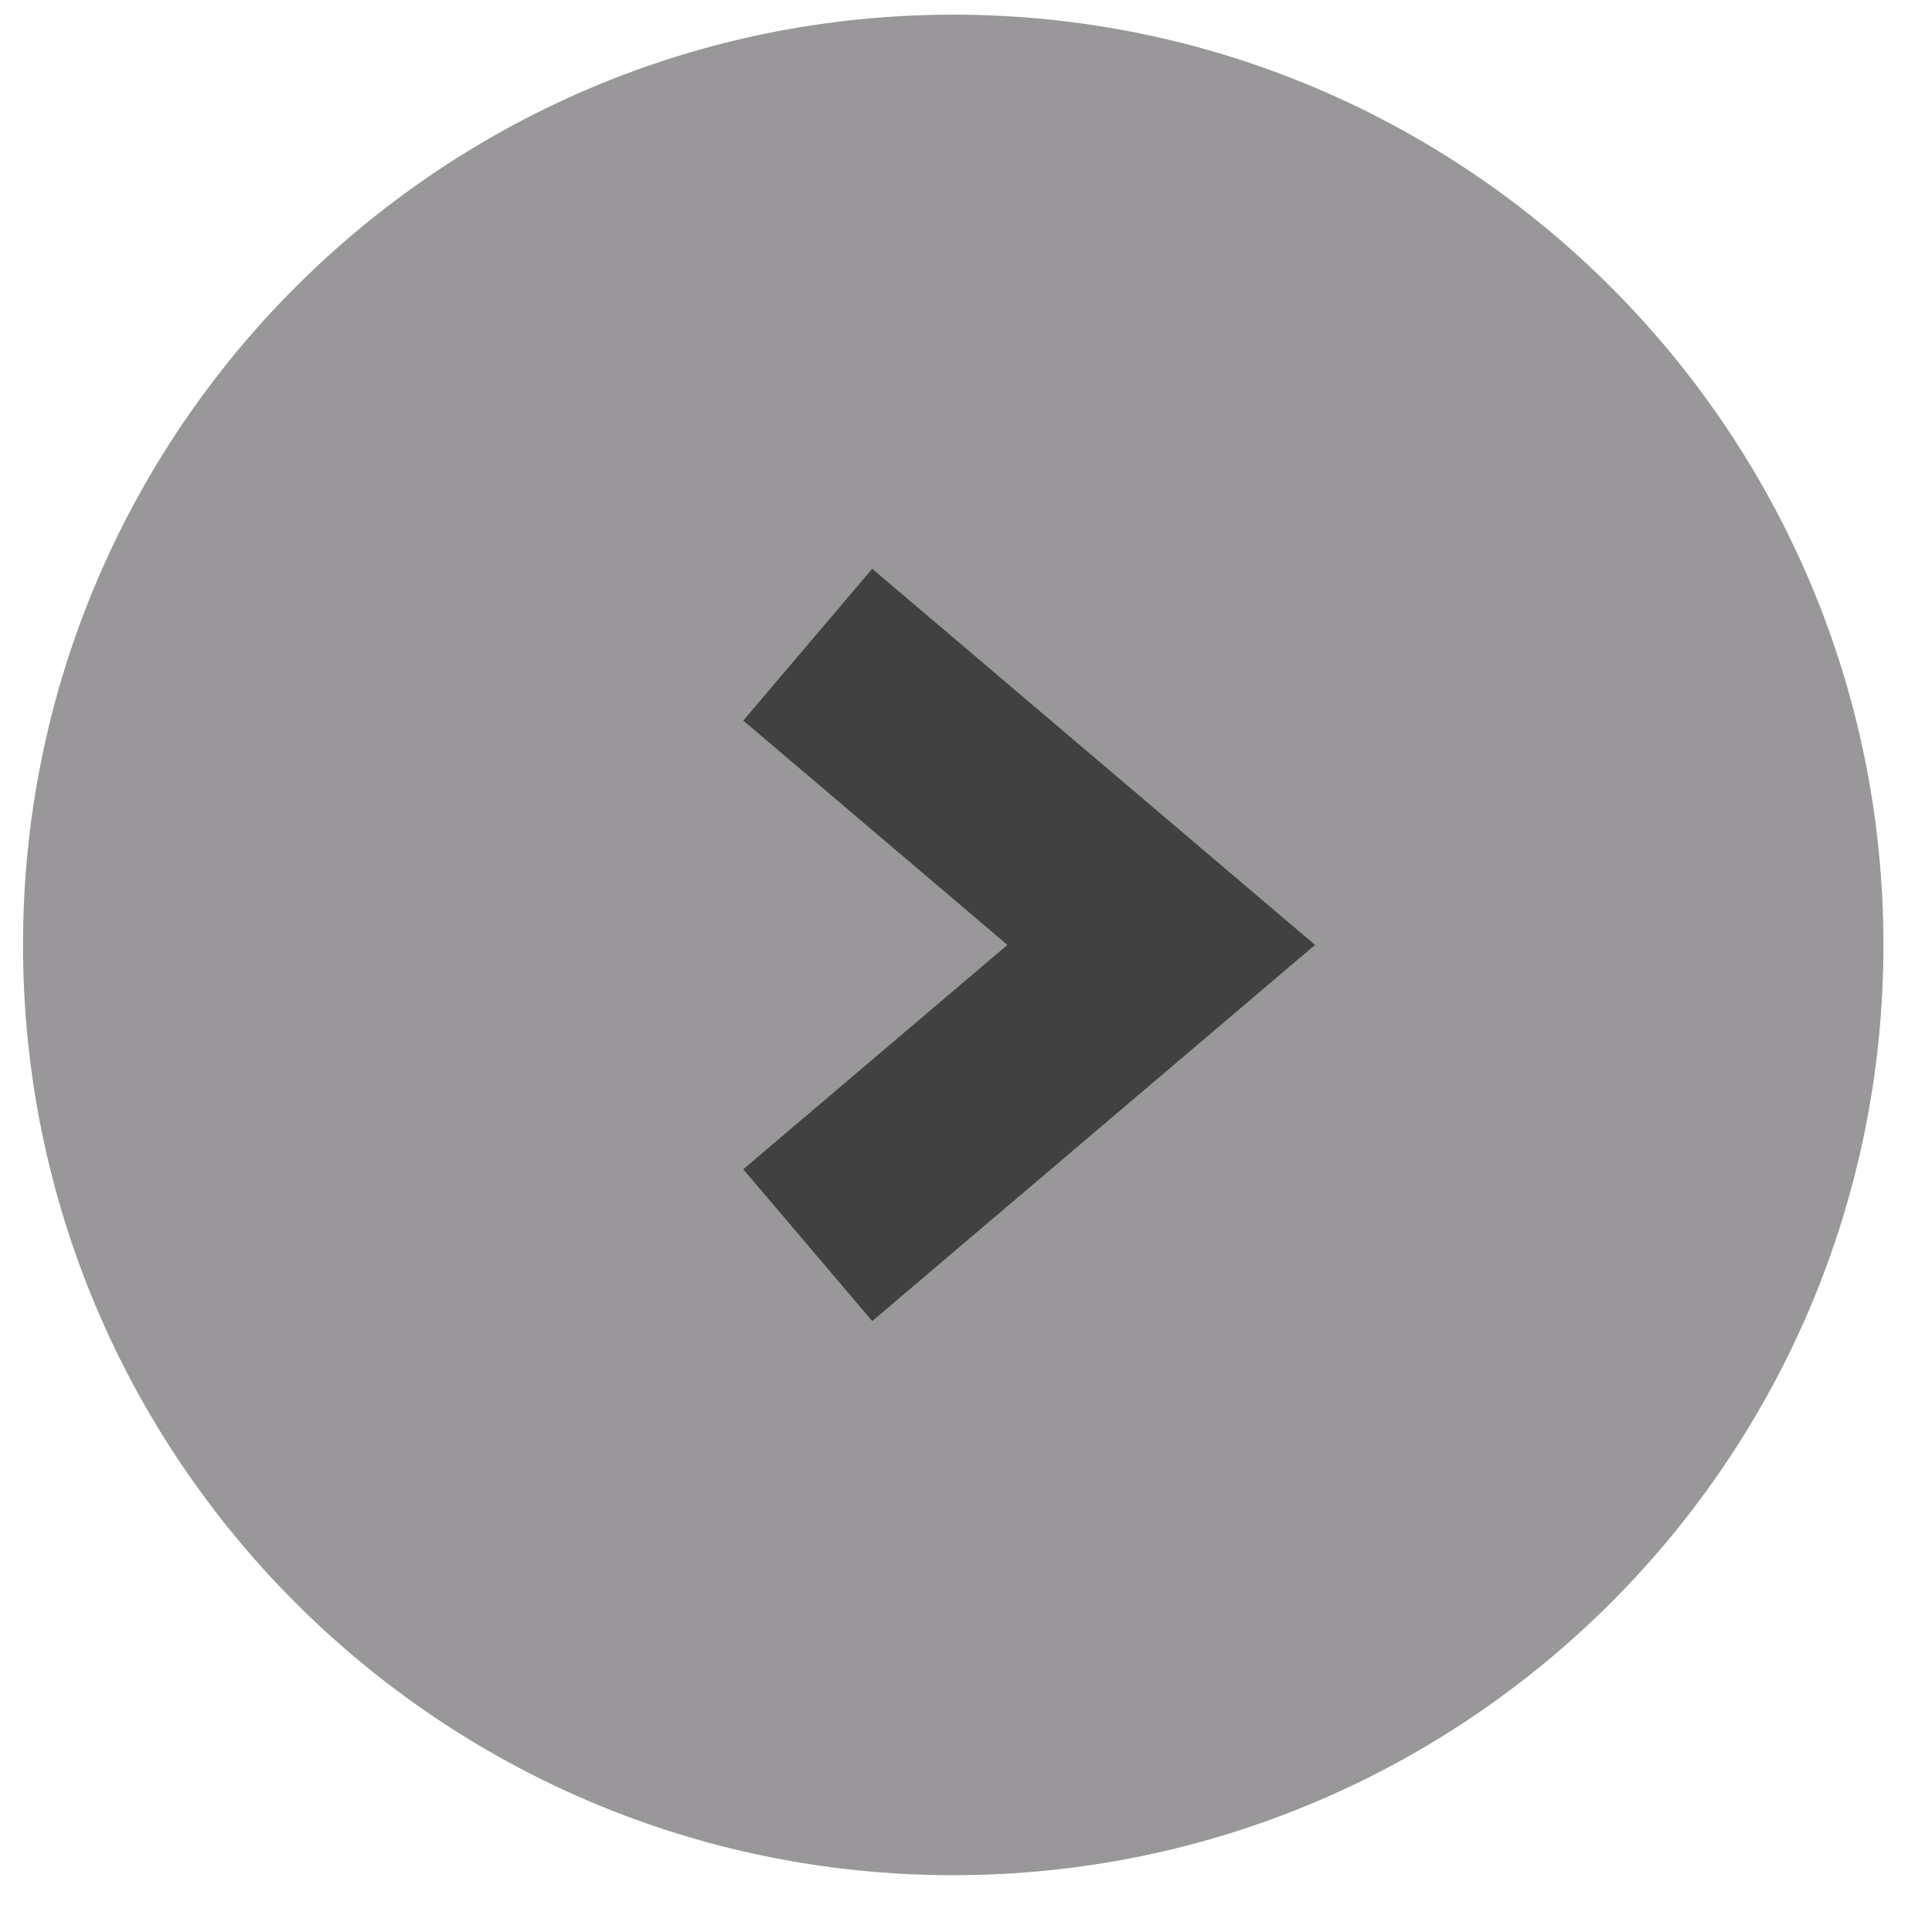 <?xml version="1.0" encoding="UTF-8"?>
<svg width="22px" height="22px" viewBox="0 0 22 22" version="1.1" xmlns="http://www.w3.org/2000/svg" xmlns:xlink="http://www.w3.org/1999/xlink">
    <!-- Generator: Sketch 52.2 (67145) - http://www.bohemiancoding.com/sketch -->
    <title>Group 7</title>
    <desc>Created with Sketch.</desc>
    <g id="Page-1" stroke="none" stroke-width="1" fill="none" fill-rule="evenodd">
        <g id="Copy-of-home" transform="translate(-1191, -102)">
            <g id="Group-7" transform="translate(1191, 102)">
                <path d="M21.447,10.76 C21.447,16.61 16.704,21.353 10.854,21.353 C5.004,21.353 0.262,16.61 0.262,10.76 C0.262,4.91 5.004,0.167 10.854,0.167 C16.704,0.167 21.447,4.91 21.447,10.76" id="Fill-2410" fill="#999799"></path>
                <polyline id="Stroke-2411" stroke="#414141" stroke-width="2.268" points="9.198 7.341 13.223 10.76 9.198 14.179"></polyline>
            </g>
        </g>
    </g>
</svg>